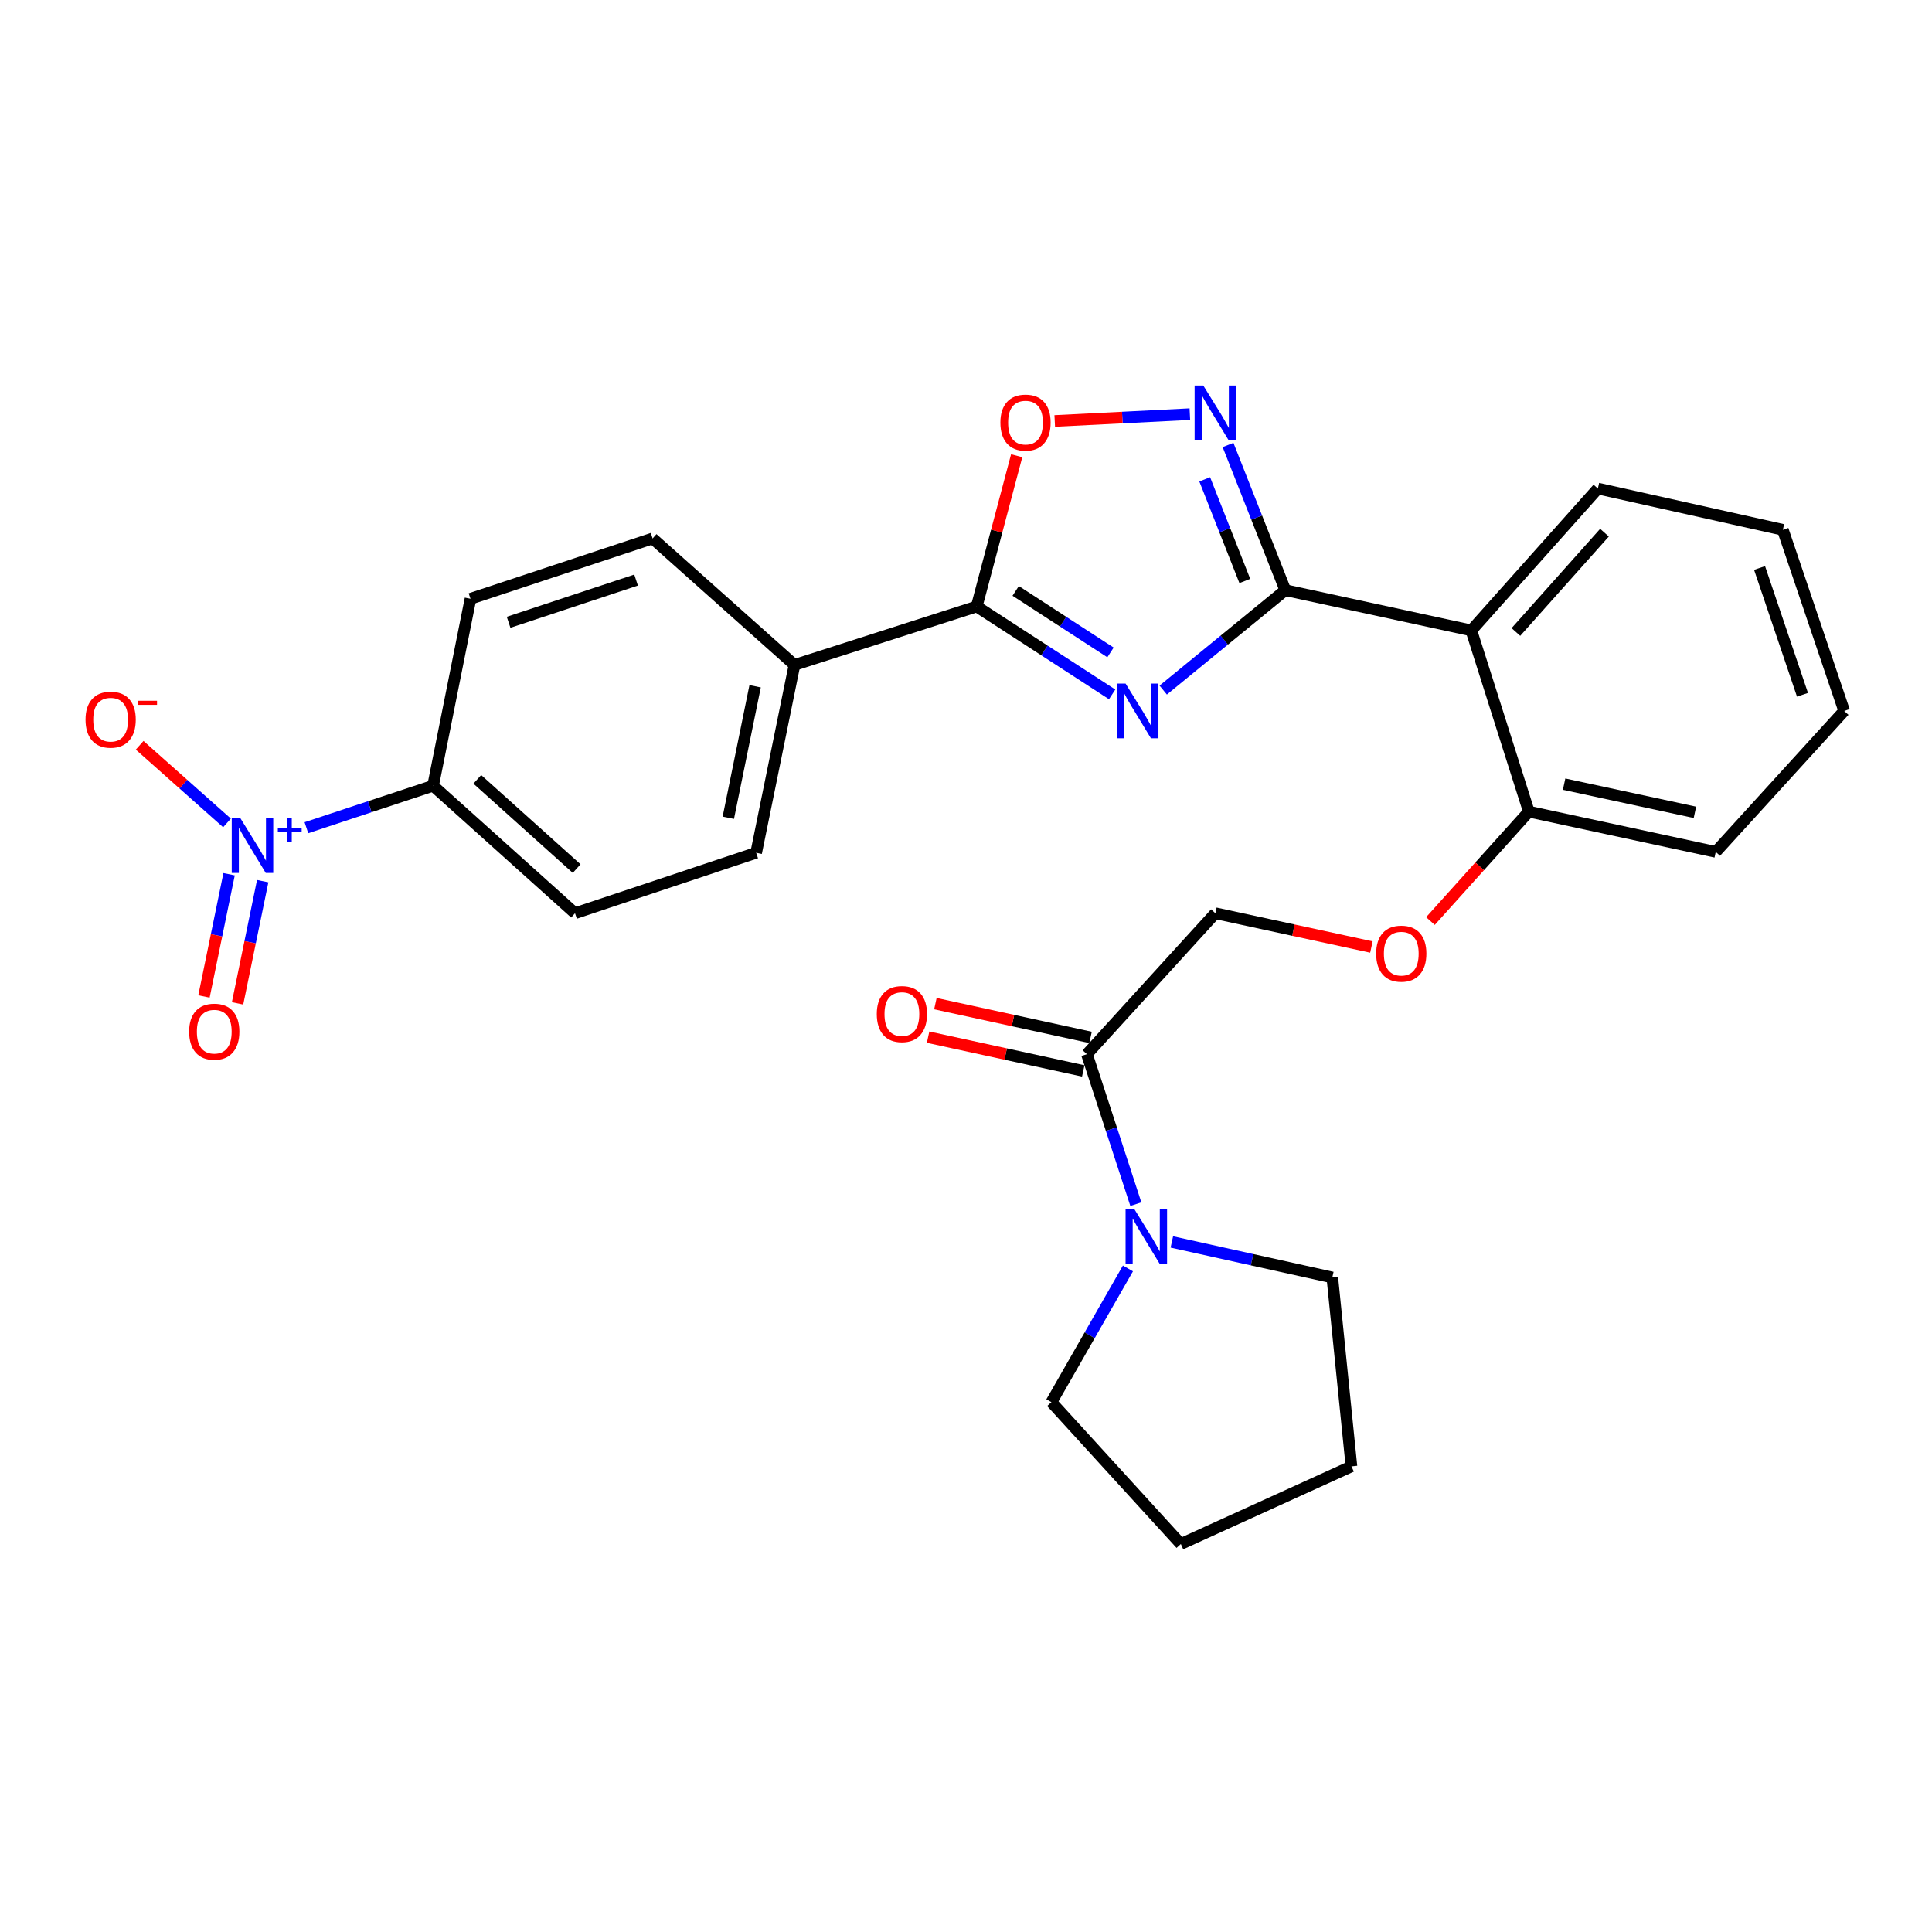 <?xml version='1.0' encoding='iso-8859-1'?>
<svg version='1.1' baseProfile='full'
              xmlns='http://www.w3.org/2000/svg'
                      xmlns:rdkit='http://www.rdkit.org/xml'
                      xmlns:xlink='http://www.w3.org/1999/xlink'
                  xml:space='preserve'
width='1000px' height='1000px' viewBox='0 0 1000 1000'>
<!-- END OF HEADER -->
<rect style='opacity:1.0;fill:#FFFFFF;stroke:none' width='1000' height='1000' x='0' y='0'> </rect>
<path class='bond-0' d='M 575.644,359.406 L 540.589,336.661' style='fill:none;fill-rule:evenodd;stroke:#0000FF;stroke-width:6px;stroke-linecap:butt;stroke-linejoin:miter;stroke-opacity:1' />
<path class='bond-0' d='M 540.589,336.661 L 505.533,313.916' style='fill:none;fill-rule:evenodd;stroke:#000000;stroke-width:6px;stroke-linecap:butt;stroke-linejoin:miter;stroke-opacity:1' />
<path class='bond-0' d='M 574.791,337.689 L 550.252,321.767' style='fill:none;fill-rule:evenodd;stroke:#0000FF;stroke-width:6px;stroke-linecap:butt;stroke-linejoin:miter;stroke-opacity:1' />
<path class='bond-0' d='M 550.252,321.767 L 525.713,305.846' style='fill:none;fill-rule:evenodd;stroke:#000000;stroke-width:6px;stroke-linecap:butt;stroke-linejoin:miter;stroke-opacity:1' />
<path class='bond-27' d='M 602.076,357.178 L 633.677,331.32' style='fill:none;fill-rule:evenodd;stroke:#0000FF;stroke-width:6px;stroke-linecap:butt;stroke-linejoin:miter;stroke-opacity:1' />
<path class='bond-27' d='M 633.677,331.32 L 665.278,305.463' style='fill:none;fill-rule:evenodd;stroke:#000000;stroke-width:6px;stroke-linecap:butt;stroke-linejoin:miter;stroke-opacity:1' />
<path class='bond-1' d='M 665.278,305.463 L 761.552,326.304' style='fill:none;fill-rule:evenodd;stroke:#000000;stroke-width:6px;stroke-linecap:butt;stroke-linejoin:miter;stroke-opacity:1' />
<path class='bond-28' d='M 665.278,305.463 L 650.454,267.892' style='fill:none;fill-rule:evenodd;stroke:#000000;stroke-width:6px;stroke-linecap:butt;stroke-linejoin:miter;stroke-opacity:1' />
<path class='bond-28' d='M 650.454,267.892 L 635.63,230.322' style='fill:none;fill-rule:evenodd;stroke:#0000FF;stroke-width:6px;stroke-linecap:butt;stroke-linejoin:miter;stroke-opacity:1' />
<path class='bond-28' d='M 644.316,300.708 L 633.939,274.408' style='fill:none;fill-rule:evenodd;stroke:#000000;stroke-width:6px;stroke-linecap:butt;stroke-linejoin:miter;stroke-opacity:1' />
<path class='bond-28' d='M 633.939,274.408 L 623.562,248.109' style='fill:none;fill-rule:evenodd;stroke:#0000FF;stroke-width:6px;stroke-linecap:butt;stroke-linejoin:miter;stroke-opacity:1' />
<path class='bond-23' d='M 615.87,214.362 L 580.901,216.128' style='fill:none;fill-rule:evenodd;stroke:#0000FF;stroke-width:6px;stroke-linecap:butt;stroke-linejoin:miter;stroke-opacity:1' />
<path class='bond-23' d='M 580.901,216.128 L 545.932,217.893' style='fill:none;fill-rule:evenodd;stroke:#FF0000;stroke-width:6px;stroke-linecap:butt;stroke-linejoin:miter;stroke-opacity:1' />
<path class='bond-2' d='M 505.533,313.916 L 515.884,274.898' style='fill:none;fill-rule:evenodd;stroke:#000000;stroke-width:6px;stroke-linecap:butt;stroke-linejoin:miter;stroke-opacity:1' />
<path class='bond-2' d='M 515.884,274.898 L 526.234,235.881' style='fill:none;fill-rule:evenodd;stroke:#FF0000;stroke-width:6px;stroke-linecap:butt;stroke-linejoin:miter;stroke-opacity:1' />
<path class='bond-6' d='M 505.533,313.916 L 411.221,344.166' style='fill:none;fill-rule:evenodd;stroke:#000000;stroke-width:6px;stroke-linecap:butt;stroke-linejoin:miter;stroke-opacity:1' />
<path class='bond-7' d='M 761.552,326.304 L 791.329,420.103' style='fill:none;fill-rule:evenodd;stroke:#000000;stroke-width:6px;stroke-linecap:butt;stroke-linejoin:miter;stroke-opacity:1' />
<path class='bond-15' d='M 761.552,326.304 L 827.054,252.872' style='fill:none;fill-rule:evenodd;stroke:#000000;stroke-width:6px;stroke-linecap:butt;stroke-linejoin:miter;stroke-opacity:1' />
<path class='bond-15' d='M 784.626,327.107 L 830.477,275.705' style='fill:none;fill-rule:evenodd;stroke:#000000;stroke-width:6px;stroke-linecap:butt;stroke-linejoin:miter;stroke-opacity:1' />
<path class='bond-3' d='M 562.582,545.632 L 629.07,472.693' style='fill:none;fill-rule:evenodd;stroke:#000000;stroke-width:6px;stroke-linecap:butt;stroke-linejoin:miter;stroke-opacity:1' />
<path class='bond-4' d='M 562.582,545.632 L 575.245,584.448' style='fill:none;fill-rule:evenodd;stroke:#000000;stroke-width:6px;stroke-linecap:butt;stroke-linejoin:miter;stroke-opacity:1' />
<path class='bond-4' d='M 575.245,584.448 L 587.908,623.265' style='fill:none;fill-rule:evenodd;stroke:#0000FF;stroke-width:6px;stroke-linecap:butt;stroke-linejoin:miter;stroke-opacity:1' />
<path class='bond-10' d='M 564.47,536.958 L 524.314,528.219' style='fill:none;fill-rule:evenodd;stroke:#000000;stroke-width:6px;stroke-linecap:butt;stroke-linejoin:miter;stroke-opacity:1' />
<path class='bond-10' d='M 524.314,528.219 L 484.158,519.479' style='fill:none;fill-rule:evenodd;stroke:#FF0000;stroke-width:6px;stroke-linecap:butt;stroke-linejoin:miter;stroke-opacity:1' />
<path class='bond-10' d='M 560.694,554.305 L 520.538,545.566' style='fill:none;fill-rule:evenodd;stroke:#000000;stroke-width:6px;stroke-linecap:butt;stroke-linejoin:miter;stroke-opacity:1' />
<path class='bond-10' d='M 520.538,545.566 L 480.383,536.827' style='fill:none;fill-rule:evenodd;stroke:#FF0000;stroke-width:6px;stroke-linecap:butt;stroke-linejoin:miter;stroke-opacity:1' />
<path class='bond-16' d='M 583.815,656.537 L 564.006,691.145' style='fill:none;fill-rule:evenodd;stroke:#0000FF;stroke-width:6px;stroke-linecap:butt;stroke-linejoin:miter;stroke-opacity:1' />
<path class='bond-16' d='M 564.006,691.145 L 544.197,725.753' style='fill:none;fill-rule:evenodd;stroke:#000000;stroke-width:6px;stroke-linecap:butt;stroke-linejoin:miter;stroke-opacity:1' />
<path class='bond-17' d='M 606.54,642.828 L 648.07,652.023' style='fill:none;fill-rule:evenodd;stroke:#0000FF;stroke-width:6px;stroke-linecap:butt;stroke-linejoin:miter;stroke-opacity:1' />
<path class='bond-17' d='M 648.07,652.023 L 689.6,661.218' style='fill:none;fill-rule:evenodd;stroke:#000000;stroke-width:6px;stroke-linecap:butt;stroke-linejoin:miter;stroke-opacity:1' />
<path class='bond-5' d='M 224.166,406.699 L 297.627,472.693' style='fill:none;fill-rule:evenodd;stroke:#000000;stroke-width:6px;stroke-linecap:butt;stroke-linejoin:miter;stroke-opacity:1' />
<path class='bond-5' d='M 247.05,403.391 L 298.473,449.587' style='fill:none;fill-rule:evenodd;stroke:#000000;stroke-width:6px;stroke-linecap:butt;stroke-linejoin:miter;stroke-opacity:1' />
<path class='bond-24' d='M 224.166,406.699 L 243.527,309.921' style='fill:none;fill-rule:evenodd;stroke:#000000;stroke-width:6px;stroke-linecap:butt;stroke-linejoin:miter;stroke-opacity:1' />
<path class='bond-31' d='M 224.166,406.699 L 191.382,417.564' style='fill:none;fill-rule:evenodd;stroke:#000000;stroke-width:6px;stroke-linecap:butt;stroke-linejoin:miter;stroke-opacity:1' />
<path class='bond-31' d='M 191.382,417.564 L 158.599,428.43' style='fill:none;fill-rule:evenodd;stroke:#0000FF;stroke-width:6px;stroke-linecap:butt;stroke-linejoin:miter;stroke-opacity:1' />
<path class='bond-13' d='M 411.221,344.166 L 337.79,278.694' style='fill:none;fill-rule:evenodd;stroke:#000000;stroke-width:6px;stroke-linecap:butt;stroke-linejoin:miter;stroke-opacity:1' />
<path class='bond-14' d='M 411.221,344.166 L 391.396,441.407' style='fill:none;fill-rule:evenodd;stroke:#000000;stroke-width:6px;stroke-linecap:butt;stroke-linejoin:miter;stroke-opacity:1' />
<path class='bond-14' d='M 390.852,355.206 L 376.974,423.274' style='fill:none;fill-rule:evenodd;stroke:#000000;stroke-width:6px;stroke-linecap:butt;stroke-linejoin:miter;stroke-opacity:1' />
<path class='bond-8' d='M 791.329,420.103 L 765.862,448.419' style='fill:none;fill-rule:evenodd;stroke:#000000;stroke-width:6px;stroke-linecap:butt;stroke-linejoin:miter;stroke-opacity:1' />
<path class='bond-8' d='M 765.862,448.419 L 740.395,476.736' style='fill:none;fill-rule:evenodd;stroke:#FF0000;stroke-width:6px;stroke-linecap:butt;stroke-linejoin:miter;stroke-opacity:1' />
<path class='bond-18' d='M 791.329,420.103 L 888.068,440.944' style='fill:none;fill-rule:evenodd;stroke:#000000;stroke-width:6px;stroke-linecap:butt;stroke-linejoin:miter;stroke-opacity:1' />
<path class='bond-18' d='M 809.579,405.873 L 877.296,420.462' style='fill:none;fill-rule:evenodd;stroke:#000000;stroke-width:6px;stroke-linecap:butt;stroke-linejoin:miter;stroke-opacity:1' />
<path class='bond-9' d='M 709.834,490.177 L 669.452,481.435' style='fill:none;fill-rule:evenodd;stroke:#FF0000;stroke-width:6px;stroke-linecap:butt;stroke-linejoin:miter;stroke-opacity:1' />
<path class='bond-9' d='M 669.452,481.435 L 629.07,472.693' style='fill:none;fill-rule:evenodd;stroke:#000000;stroke-width:6px;stroke-linecap:butt;stroke-linejoin:miter;stroke-opacity:1' />
<path class='bond-11' d='M 243.527,309.921 L 337.79,278.694' style='fill:none;fill-rule:evenodd;stroke:#000000;stroke-width:6px;stroke-linecap:butt;stroke-linejoin:miter;stroke-opacity:1' />
<path class='bond-11' d='M 263.25,322.09 L 329.234,300.231' style='fill:none;fill-rule:evenodd;stroke:#000000;stroke-width:6px;stroke-linecap:butt;stroke-linejoin:miter;stroke-opacity:1' />
<path class='bond-12' d='M 297.627,472.693 L 391.396,441.407' style='fill:none;fill-rule:evenodd;stroke:#000000;stroke-width:6px;stroke-linecap:butt;stroke-linejoin:miter;stroke-opacity:1' />
<path class='bond-19' d='M 827.054,252.872 L 922.806,274.226' style='fill:none;fill-rule:evenodd;stroke:#000000;stroke-width:6px;stroke-linecap:butt;stroke-linejoin:miter;stroke-opacity:1' />
<path class='bond-21' d='M 544.197,725.753 L 611.198,799.175' style='fill:none;fill-rule:evenodd;stroke:#000000;stroke-width:6px;stroke-linecap:butt;stroke-linejoin:miter;stroke-opacity:1' />
<path class='bond-20' d='M 689.6,661.218 L 699.513,758.982' style='fill:none;fill-rule:evenodd;stroke:#000000;stroke-width:6px;stroke-linecap:butt;stroke-linejoin:miter;stroke-opacity:1' />
<path class='bond-25' d='M 888.068,440.944 L 954.545,367.986' style='fill:none;fill-rule:evenodd;stroke:#000000;stroke-width:6px;stroke-linecap:butt;stroke-linejoin:miter;stroke-opacity:1' />
<path class='bond-22' d='M 922.806,274.226 L 954.545,367.986' style='fill:none;fill-rule:evenodd;stroke:#000000;stroke-width:6px;stroke-linecap:butt;stroke-linejoin:miter;stroke-opacity:1' />
<path class='bond-22' d='M 910.75,293.983 L 932.968,359.614' style='fill:none;fill-rule:evenodd;stroke:#000000;stroke-width:6px;stroke-linecap:butt;stroke-linejoin:miter;stroke-opacity:1' />
<path class='bond-26' d='M 699.513,758.982 L 611.198,799.175' style='fill:none;fill-rule:evenodd;stroke:#000000;stroke-width:6px;stroke-linecap:butt;stroke-linejoin:miter;stroke-opacity:1' />
<path class='bond-29' d='M 118.581,452.507 L 112.077,484.136' style='fill:none;fill-rule:evenodd;stroke:#0000FF;stroke-width:6px;stroke-linecap:butt;stroke-linejoin:miter;stroke-opacity:1' />
<path class='bond-29' d='M 112.077,484.136 L 105.574,515.765' style='fill:none;fill-rule:evenodd;stroke:#FF0000;stroke-width:6px;stroke-linecap:butt;stroke-linejoin:miter;stroke-opacity:1' />
<path class='bond-29' d='M 135.971,456.083 L 129.467,487.711' style='fill:none;fill-rule:evenodd;stroke:#0000FF;stroke-width:6px;stroke-linecap:butt;stroke-linejoin:miter;stroke-opacity:1' />
<path class='bond-29' d='M 129.467,487.711 L 122.964,519.34' style='fill:none;fill-rule:evenodd;stroke:#FF0000;stroke-width:6px;stroke-linecap:butt;stroke-linejoin:miter;stroke-opacity:1' />
<path class='bond-30' d='M 117.497,425.949 L 94.891,405.855' style='fill:none;fill-rule:evenodd;stroke:#0000FF;stroke-width:6px;stroke-linecap:butt;stroke-linejoin:miter;stroke-opacity:1' />
<path class='bond-30' d='M 94.891,405.855 L 72.285,385.761' style='fill:none;fill-rule:evenodd;stroke:#FF0000;stroke-width:6px;stroke-linecap:butt;stroke-linejoin:miter;stroke-opacity:1' />
<path  class='atom-0' d='M 582.607 353.826
L 591.887 368.826
Q 592.807 370.306, 594.287 372.986
Q 595.767 375.666, 595.847 375.826
L 595.847 353.826
L 599.607 353.826
L 599.607 382.146
L 595.727 382.146
L 585.767 365.746
Q 584.607 363.826, 583.367 361.626
Q 582.167 359.426, 581.807 358.746
L 581.807 382.146
L 578.127 382.146
L 578.127 353.826
L 582.607 353.826
' fill='#0000FF'/>
<path  class='atom-2' d='M 622.81 199.536
L 632.09 214.536
Q 633.01 216.016, 634.49 218.696
Q 635.97 221.376, 636.05 221.536
L 636.05 199.536
L 639.81 199.536
L 639.81 227.856
L 635.93 227.856
L 625.97 211.456
Q 624.81 209.536, 623.57 207.336
Q 622.37 205.136, 622.01 204.456
L 622.01 227.856
L 618.33 227.856
L 618.33 199.536
L 622.81 199.536
' fill='#0000FF'/>
<path  class='atom-5' d='M 517.803 218.737
Q 517.803 211.937, 521.163 208.137
Q 524.523 204.337, 530.803 204.337
Q 537.083 204.337, 540.443 208.137
Q 543.803 211.937, 543.803 218.737
Q 543.803 225.617, 540.403 229.537
Q 537.003 233.417, 530.803 233.417
Q 524.563 233.417, 521.163 229.537
Q 517.803 225.657, 517.803 218.737
M 530.803 230.217
Q 535.123 230.217, 537.443 227.337
Q 539.803 224.417, 539.803 218.737
Q 539.803 213.177, 537.443 210.377
Q 535.123 207.537, 530.803 207.537
Q 526.483 207.537, 524.123 210.337
Q 521.803 213.137, 521.803 218.737
Q 521.803 224.457, 524.123 227.337
Q 526.483 230.217, 530.803 230.217
' fill='#FF0000'/>
<path  class='atom-7' d='M 587.075 625.744
L 596.355 640.744
Q 597.275 642.224, 598.755 644.904
Q 600.235 647.584, 600.315 647.744
L 600.315 625.744
L 604.075 625.744
L 604.075 654.064
L 600.195 654.064
L 590.235 637.664
Q 589.075 635.744, 587.835 633.544
Q 586.635 631.344, 586.275 630.664
L 586.275 654.064
L 582.595 654.064
L 582.595 625.744
L 587.075 625.744
' fill='#0000FF'/>
<path  class='atom-11' d='M 712.295 493.604
Q 712.295 486.804, 715.655 483.004
Q 719.015 479.204, 725.295 479.204
Q 731.575 479.204, 734.935 483.004
Q 738.295 486.804, 738.295 493.604
Q 738.295 500.484, 734.895 504.404
Q 731.495 508.284, 725.295 508.284
Q 719.055 508.284, 715.655 504.404
Q 712.295 500.524, 712.295 493.604
M 725.295 505.084
Q 729.615 505.084, 731.935 502.204
Q 734.295 499.284, 734.295 493.604
Q 734.295 488.044, 731.935 485.244
Q 729.615 482.404, 725.295 482.404
Q 720.975 482.404, 718.615 485.204
Q 716.295 488.004, 716.295 493.604
Q 716.295 499.324, 718.615 502.204
Q 720.975 505.084, 725.295 505.084
' fill='#FF0000'/>
<path  class='atom-13' d='M 453.82 524.871
Q 453.82 518.071, 457.18 514.271
Q 460.54 510.471, 466.82 510.471
Q 473.1 510.471, 476.46 514.271
Q 479.82 518.071, 479.82 524.871
Q 479.82 531.751, 476.42 535.671
Q 473.02 539.551, 466.82 539.551
Q 460.58 539.551, 457.18 535.671
Q 453.82 531.791, 453.82 524.871
M 466.82 536.351
Q 471.14 536.351, 473.46 533.471
Q 475.82 530.551, 475.82 524.871
Q 475.82 519.311, 473.46 516.511
Q 471.14 513.671, 466.82 513.671
Q 462.5 513.671, 460.14 516.471
Q 457.82 519.271, 457.82 524.871
Q 457.82 530.591, 460.14 533.471
Q 462.5 536.351, 466.82 536.351
' fill='#FF0000'/>
<path  class='atom-26' d='M 124.432 423.519
L 133.712 438.519
Q 134.632 439.999, 136.112 442.679
Q 137.592 445.359, 137.672 445.519
L 137.672 423.519
L 141.432 423.519
L 141.432 451.839
L 137.552 451.839
L 127.592 435.439
Q 126.432 433.519, 125.192 431.319
Q 123.992 429.119, 123.632 428.439
L 123.632 451.839
L 119.952 451.839
L 119.952 423.519
L 124.432 423.519
' fill='#0000FF'/>
<path  class='atom-26' d='M 143.808 428.624
L 148.798 428.624
L 148.798 423.37
L 151.016 423.37
L 151.016 428.624
L 156.137 428.624
L 156.137 430.525
L 151.016 430.525
L 151.016 435.805
L 148.798 435.805
L 148.798 430.525
L 143.808 430.525
L 143.808 428.624
' fill='#0000FF'/>
<path  class='atom-27' d='M 97.907 533.984
Q 97.907 527.184, 101.267 523.384
Q 104.627 519.584, 110.907 519.584
Q 117.187 519.584, 120.547 523.384
Q 123.907 527.184, 123.907 533.984
Q 123.907 540.864, 120.507 544.784
Q 117.107 548.664, 110.907 548.664
Q 104.667 548.664, 101.267 544.784
Q 97.907 540.904, 97.907 533.984
M 110.907 545.464
Q 115.227 545.464, 117.547 542.584
Q 119.907 539.664, 119.907 533.984
Q 119.907 528.424, 117.547 525.624
Q 115.227 522.784, 110.907 522.784
Q 106.587 522.784, 104.227 525.584
Q 101.907 528.384, 101.907 533.984
Q 101.907 539.704, 104.227 542.584
Q 106.587 545.464, 110.907 545.464
' fill='#FF0000'/>
<path  class='atom-28' d='M 44.271 372.494
Q 44.271 365.694, 47.631 361.894
Q 50.991 358.094, 57.271 358.094
Q 63.551 358.094, 66.911 361.894
Q 70.271 365.694, 70.271 372.494
Q 70.271 379.374, 66.871 383.294
Q 63.471 387.174, 57.271 387.174
Q 51.031 387.174, 47.631 383.294
Q 44.271 379.414, 44.271 372.494
M 57.271 383.974
Q 61.591 383.974, 63.911 381.094
Q 66.271 378.174, 66.271 372.494
Q 66.271 366.934, 63.911 364.134
Q 61.591 361.294, 57.271 361.294
Q 52.951 361.294, 50.591 364.094
Q 48.271 366.894, 48.271 372.494
Q 48.271 378.214, 50.591 381.094
Q 52.951 383.974, 57.271 383.974
' fill='#FF0000'/>
<path  class='atom-28' d='M 71.591 362.717
L 81.28 362.717
L 81.28 364.829
L 71.591 364.829
L 71.591 362.717
' fill='#FF0000'/>
</svg>
